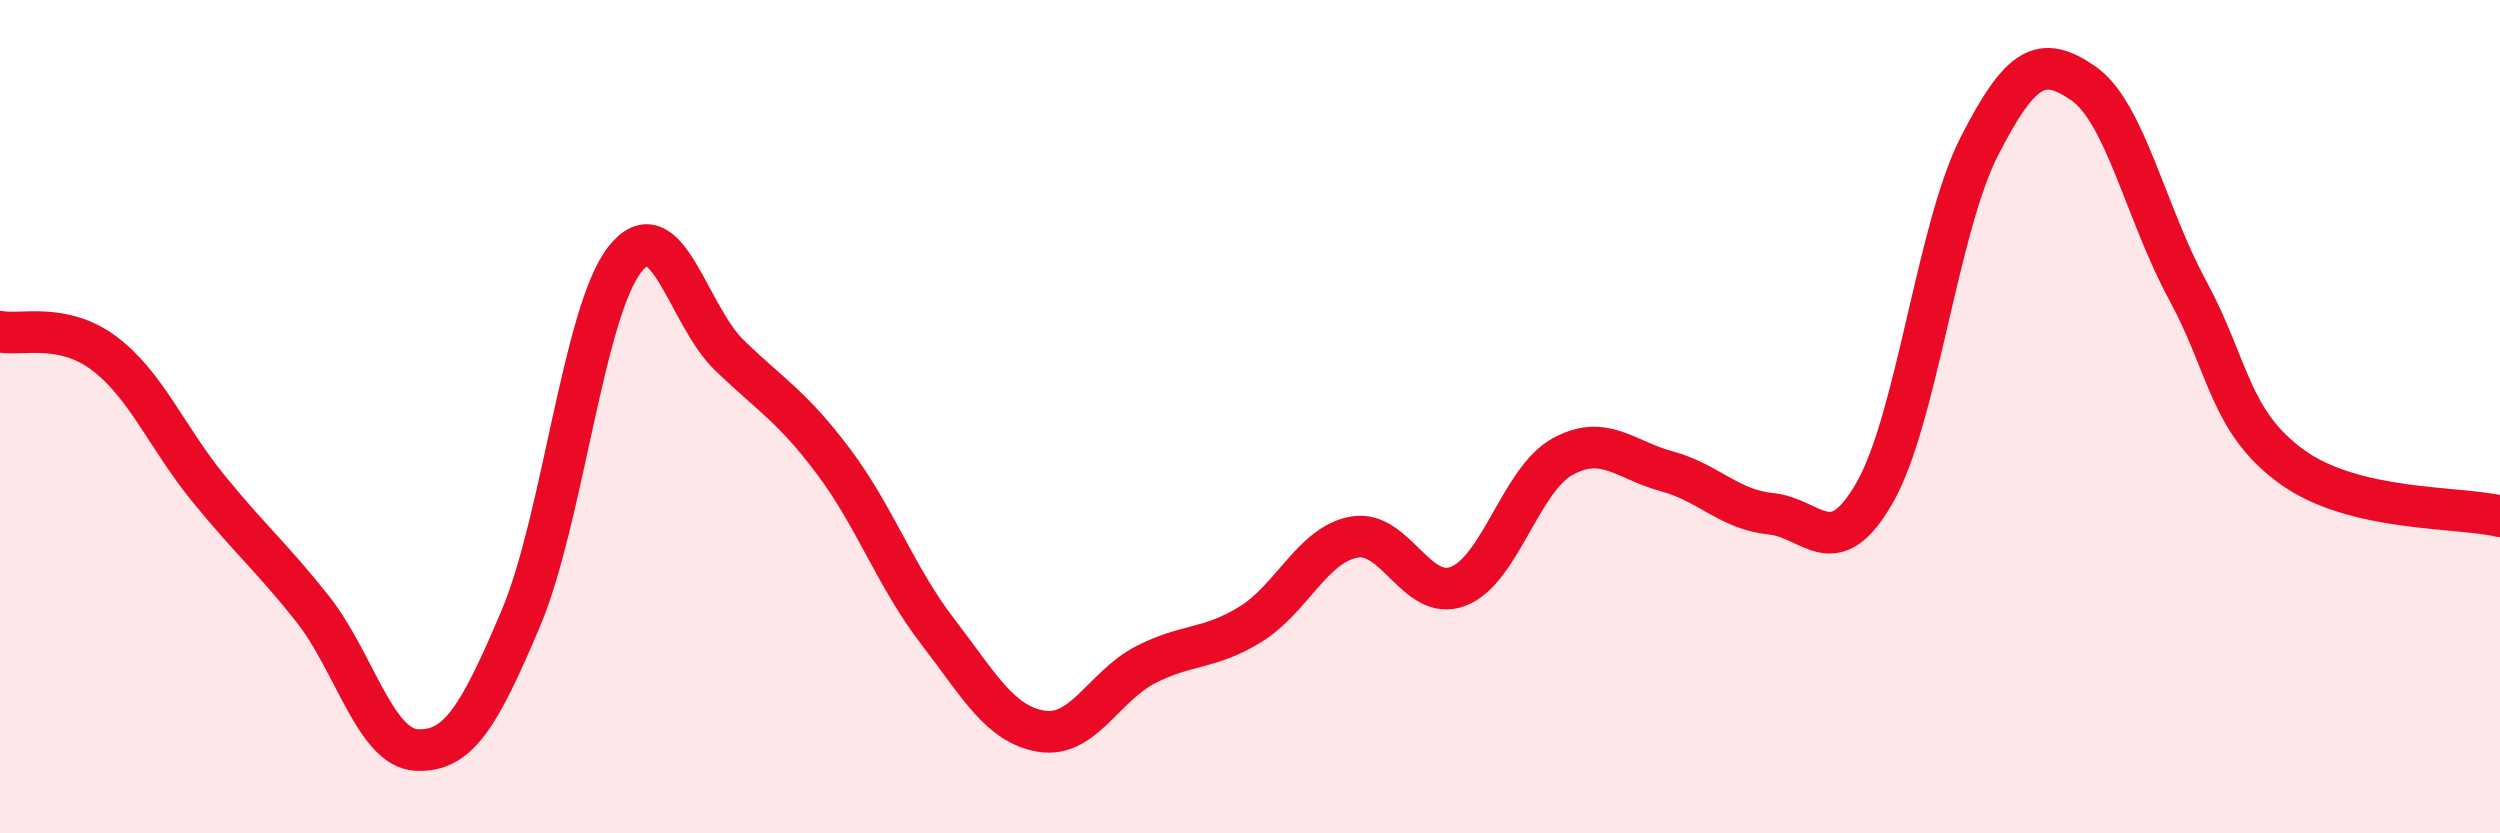 
    <svg width="60" height="20" viewBox="0 0 60 20" xmlns="http://www.w3.org/2000/svg">
      <path
        d="M 0,7.96 C 0.5,8.06 1.5,7.73 2.5,8.48 C 3.5,9.23 4,10.49 5,11.72 C 6,12.95 6.5,13.35 7.5,14.61 C 8.5,15.87 9,17.95 10,18 C 11,18.05 11.5,17.2 12.5,14.84 C 13.5,12.48 14,7.48 15,6.22 C 16,4.96 16.5,7.55 17.5,8.52 C 18.5,9.49 19,9.74 20,11.07 C 21,12.4 21.5,13.85 22.5,15.15 C 23.5,16.45 24,17.39 25,17.55 C 26,17.71 26.5,16.46 27.5,15.95 C 28.5,15.44 29,15.6 30,14.99 C 31,14.38 31.5,13.07 32.5,12.89 C 33.5,12.71 34,14.46 35,14.07 C 36,13.68 36.5,11.51 37.5,10.96 C 38.5,10.41 39,11.04 40,11.31 C 41,11.58 41.5,12.23 42.5,12.33 C 43.5,12.43 44,13.57 45,11.81 C 46,10.05 46.5,5.48 47.5,3.52 C 48.5,1.56 49,1.31 50,2 C 51,2.69 51.5,5.12 52.5,6.96 C 53.5,8.8 53.5,10.11 55,11.2 C 56.5,12.29 59,12.15 60,12.39L60 20L0 20Z"
        fill="#EB0A25"
        opacity="0.1"
        stroke-linecap="round"
        stroke-linejoin="round"
      />
      <path
        d="M 0,7.96 C 0.5,8.06 1.5,7.73 2.5,8.48 C 3.5,9.23 4,10.49 5,11.72 C 6,12.95 6.5,13.35 7.5,14.61 C 8.5,15.87 9,17.95 10,18 C 11,18.05 11.5,17.2 12.5,14.84 C 13.5,12.48 14,7.48 15,6.22 C 16,4.96 16.5,7.55 17.5,8.52 C 18.5,9.49 19,9.74 20,11.07 C 21,12.4 21.5,13.85 22.5,15.15 C 23.5,16.45 24,17.39 25,17.55 C 26,17.71 26.5,16.46 27.5,15.95 C 28.5,15.44 29,15.6 30,14.99 C 31,14.38 31.5,13.07 32.5,12.89 C 33.5,12.71 34,14.46 35,14.07 C 36,13.68 36.5,11.51 37.5,10.96 C 38.5,10.41 39,11.04 40,11.31 C 41,11.58 41.5,12.23 42.5,12.33 C 43.5,12.43 44,13.57 45,11.81 C 46,10.05 46.5,5.48 47.5,3.52 C 48.5,1.56 49,1.31 50,2 C 51,2.69 51.5,5.12 52.5,6.96 C 53.5,8.8 53.5,10.11 55,11.2 C 56.5,12.29 59,12.15 60,12.39"
        stroke="#EB0A25"
        stroke-width="1"
        fill="none"
        stroke-linecap="round"
        stroke-linejoin="round"
      />
    </svg>
  